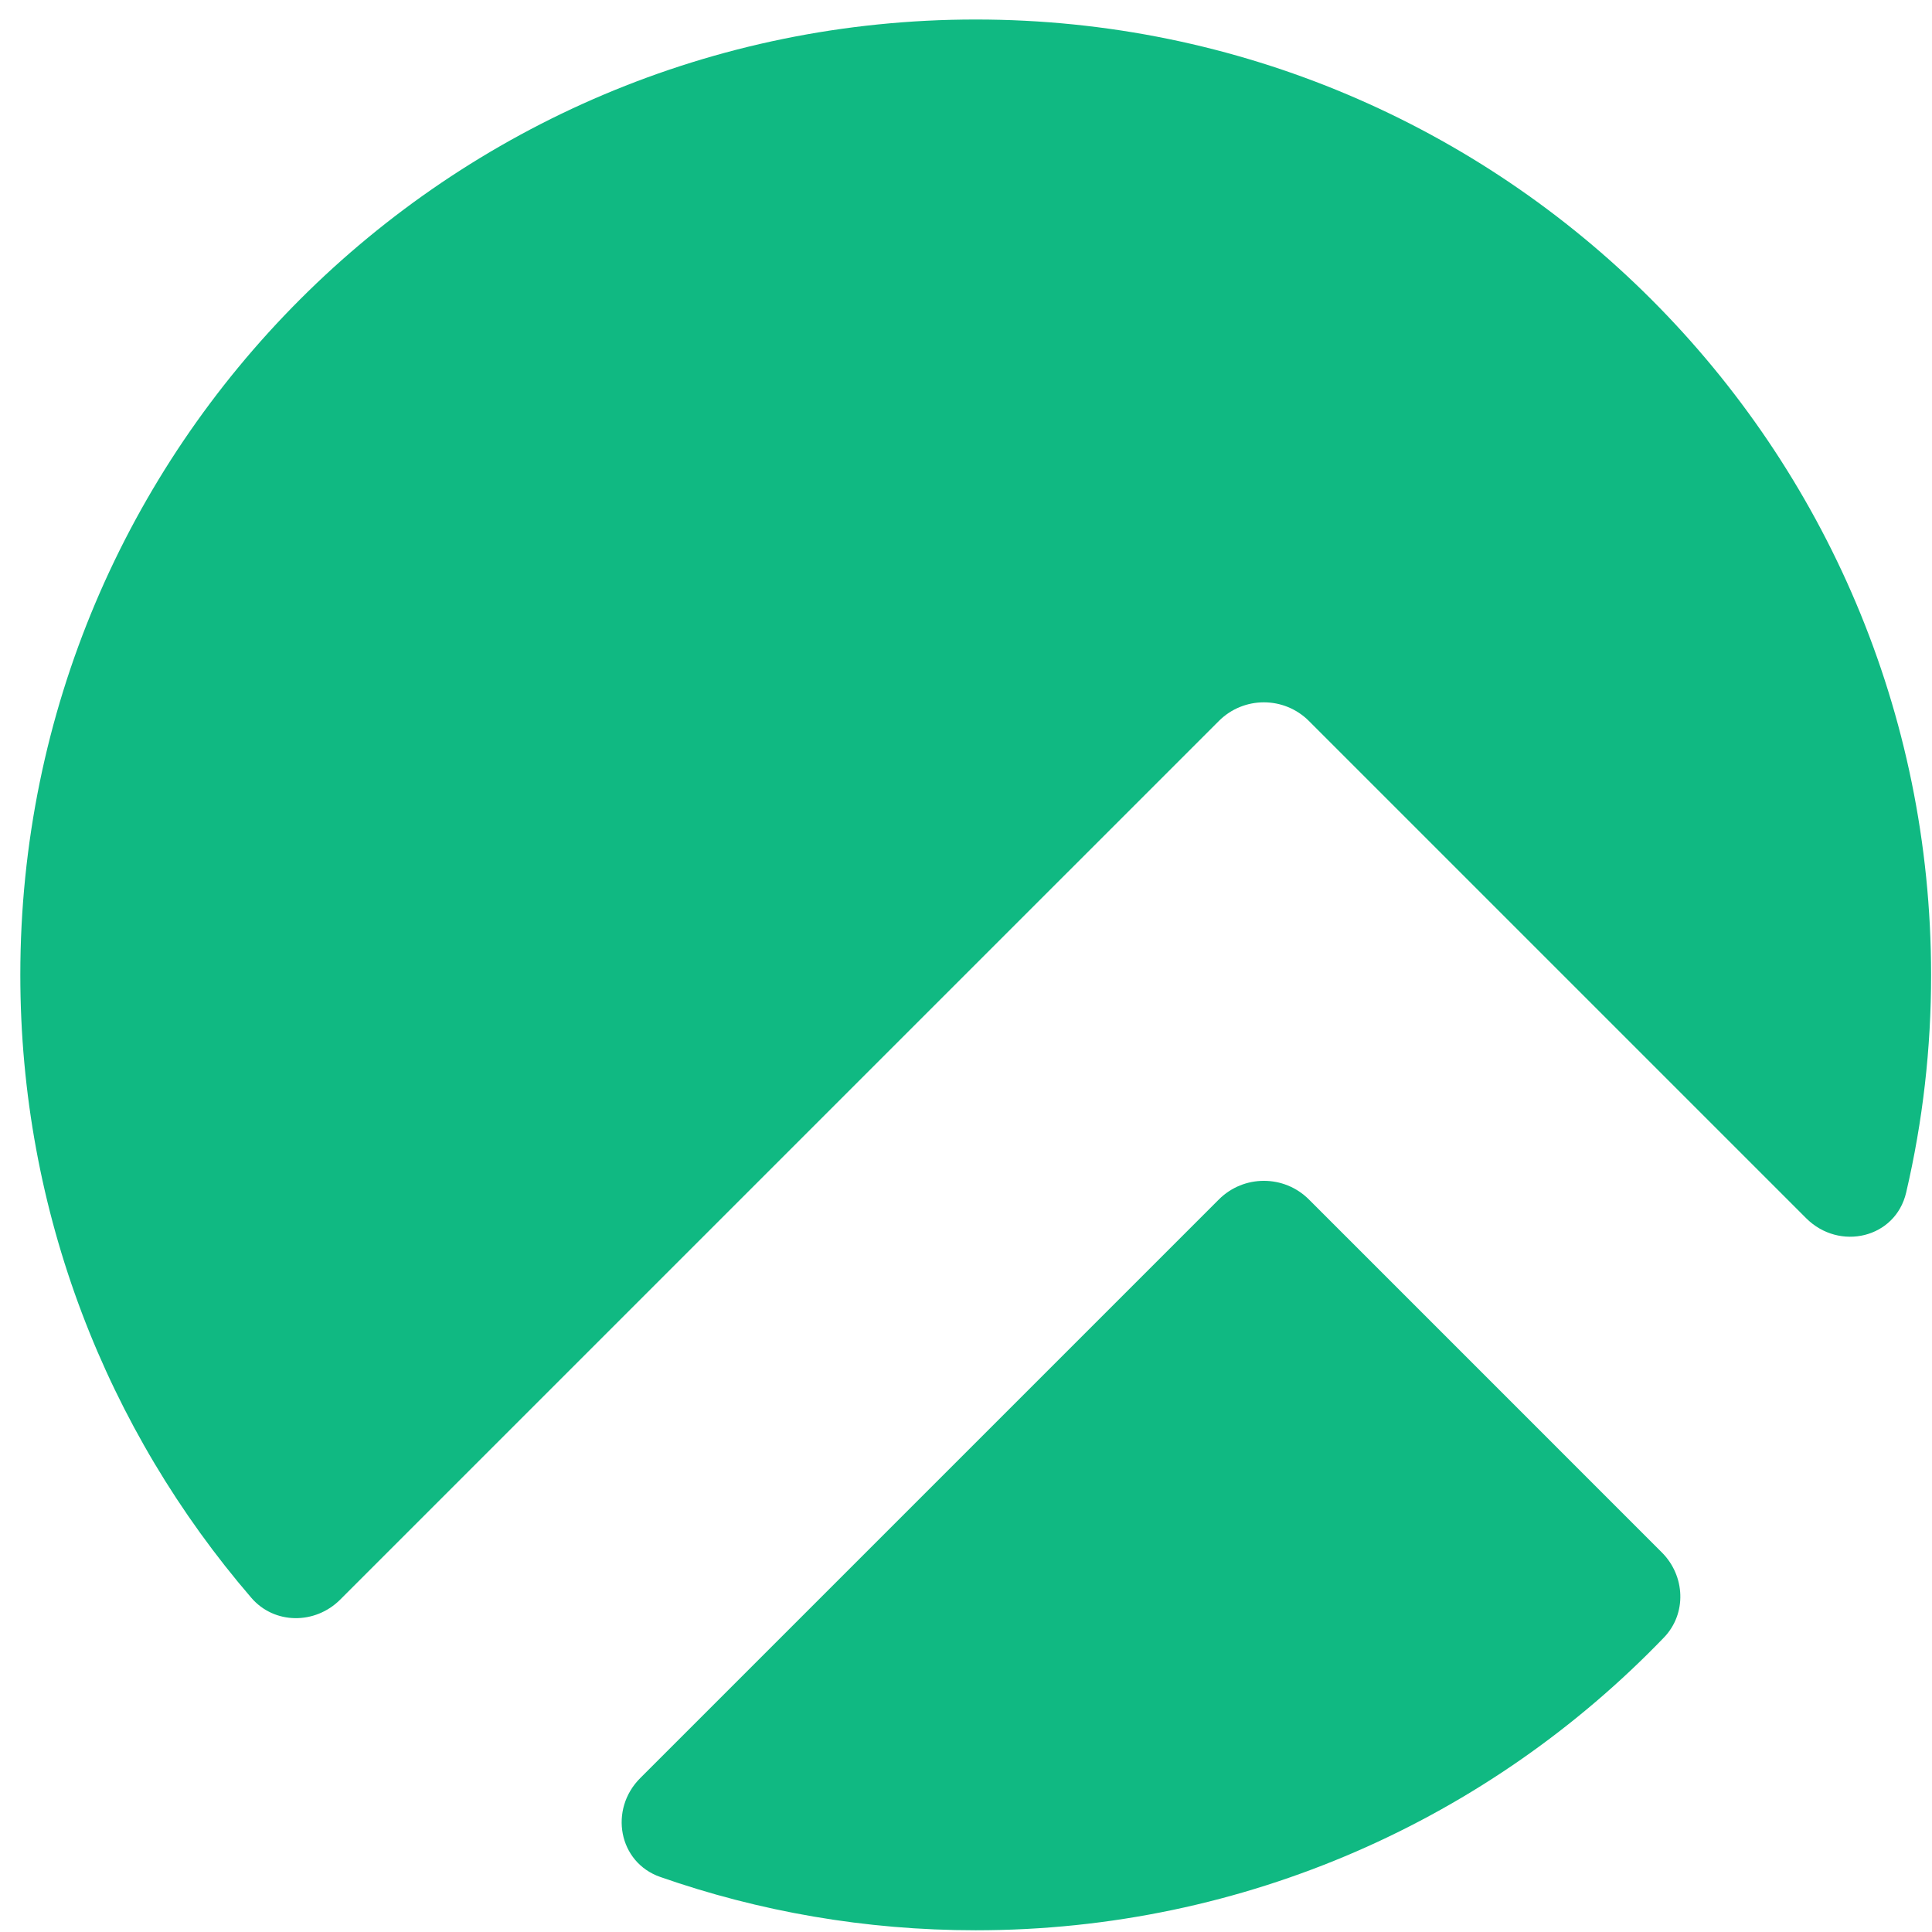 <svg width="91" height="91" viewBox="0 0 91 91" fill="none" xmlns="http://www.w3.org/2000/svg">
<path d="M85.072 57.379C86.636 58.943 89.281 58.324 89.783 56.17C90.566 52.815 90.961 49.375 90.957 45.919C90.957 21.065 70.811 0.919 45.957 0.919C21.103 0.919 0.957 21.065 0.957 45.919C0.957 57.128 5.056 67.382 11.838 75.259C12.925 76.522 14.845 76.523 16.023 75.345L57.41 33.959C58.581 32.788 60.481 32.788 61.652 33.959L85.072 57.379ZM78.374 77.129C79.458 76.003 79.38 74.225 78.274 73.12L61.652 56.497C60.481 55.326 58.581 55.326 57.41 56.497L30.154 83.753C28.678 85.228 29.128 87.718 31.098 88.407C35.75 90.034 40.75 90.919 45.957 90.919C58.689 90.919 70.188 85.632 78.374 77.129Z" fill="#10B982"/>
</svg>

